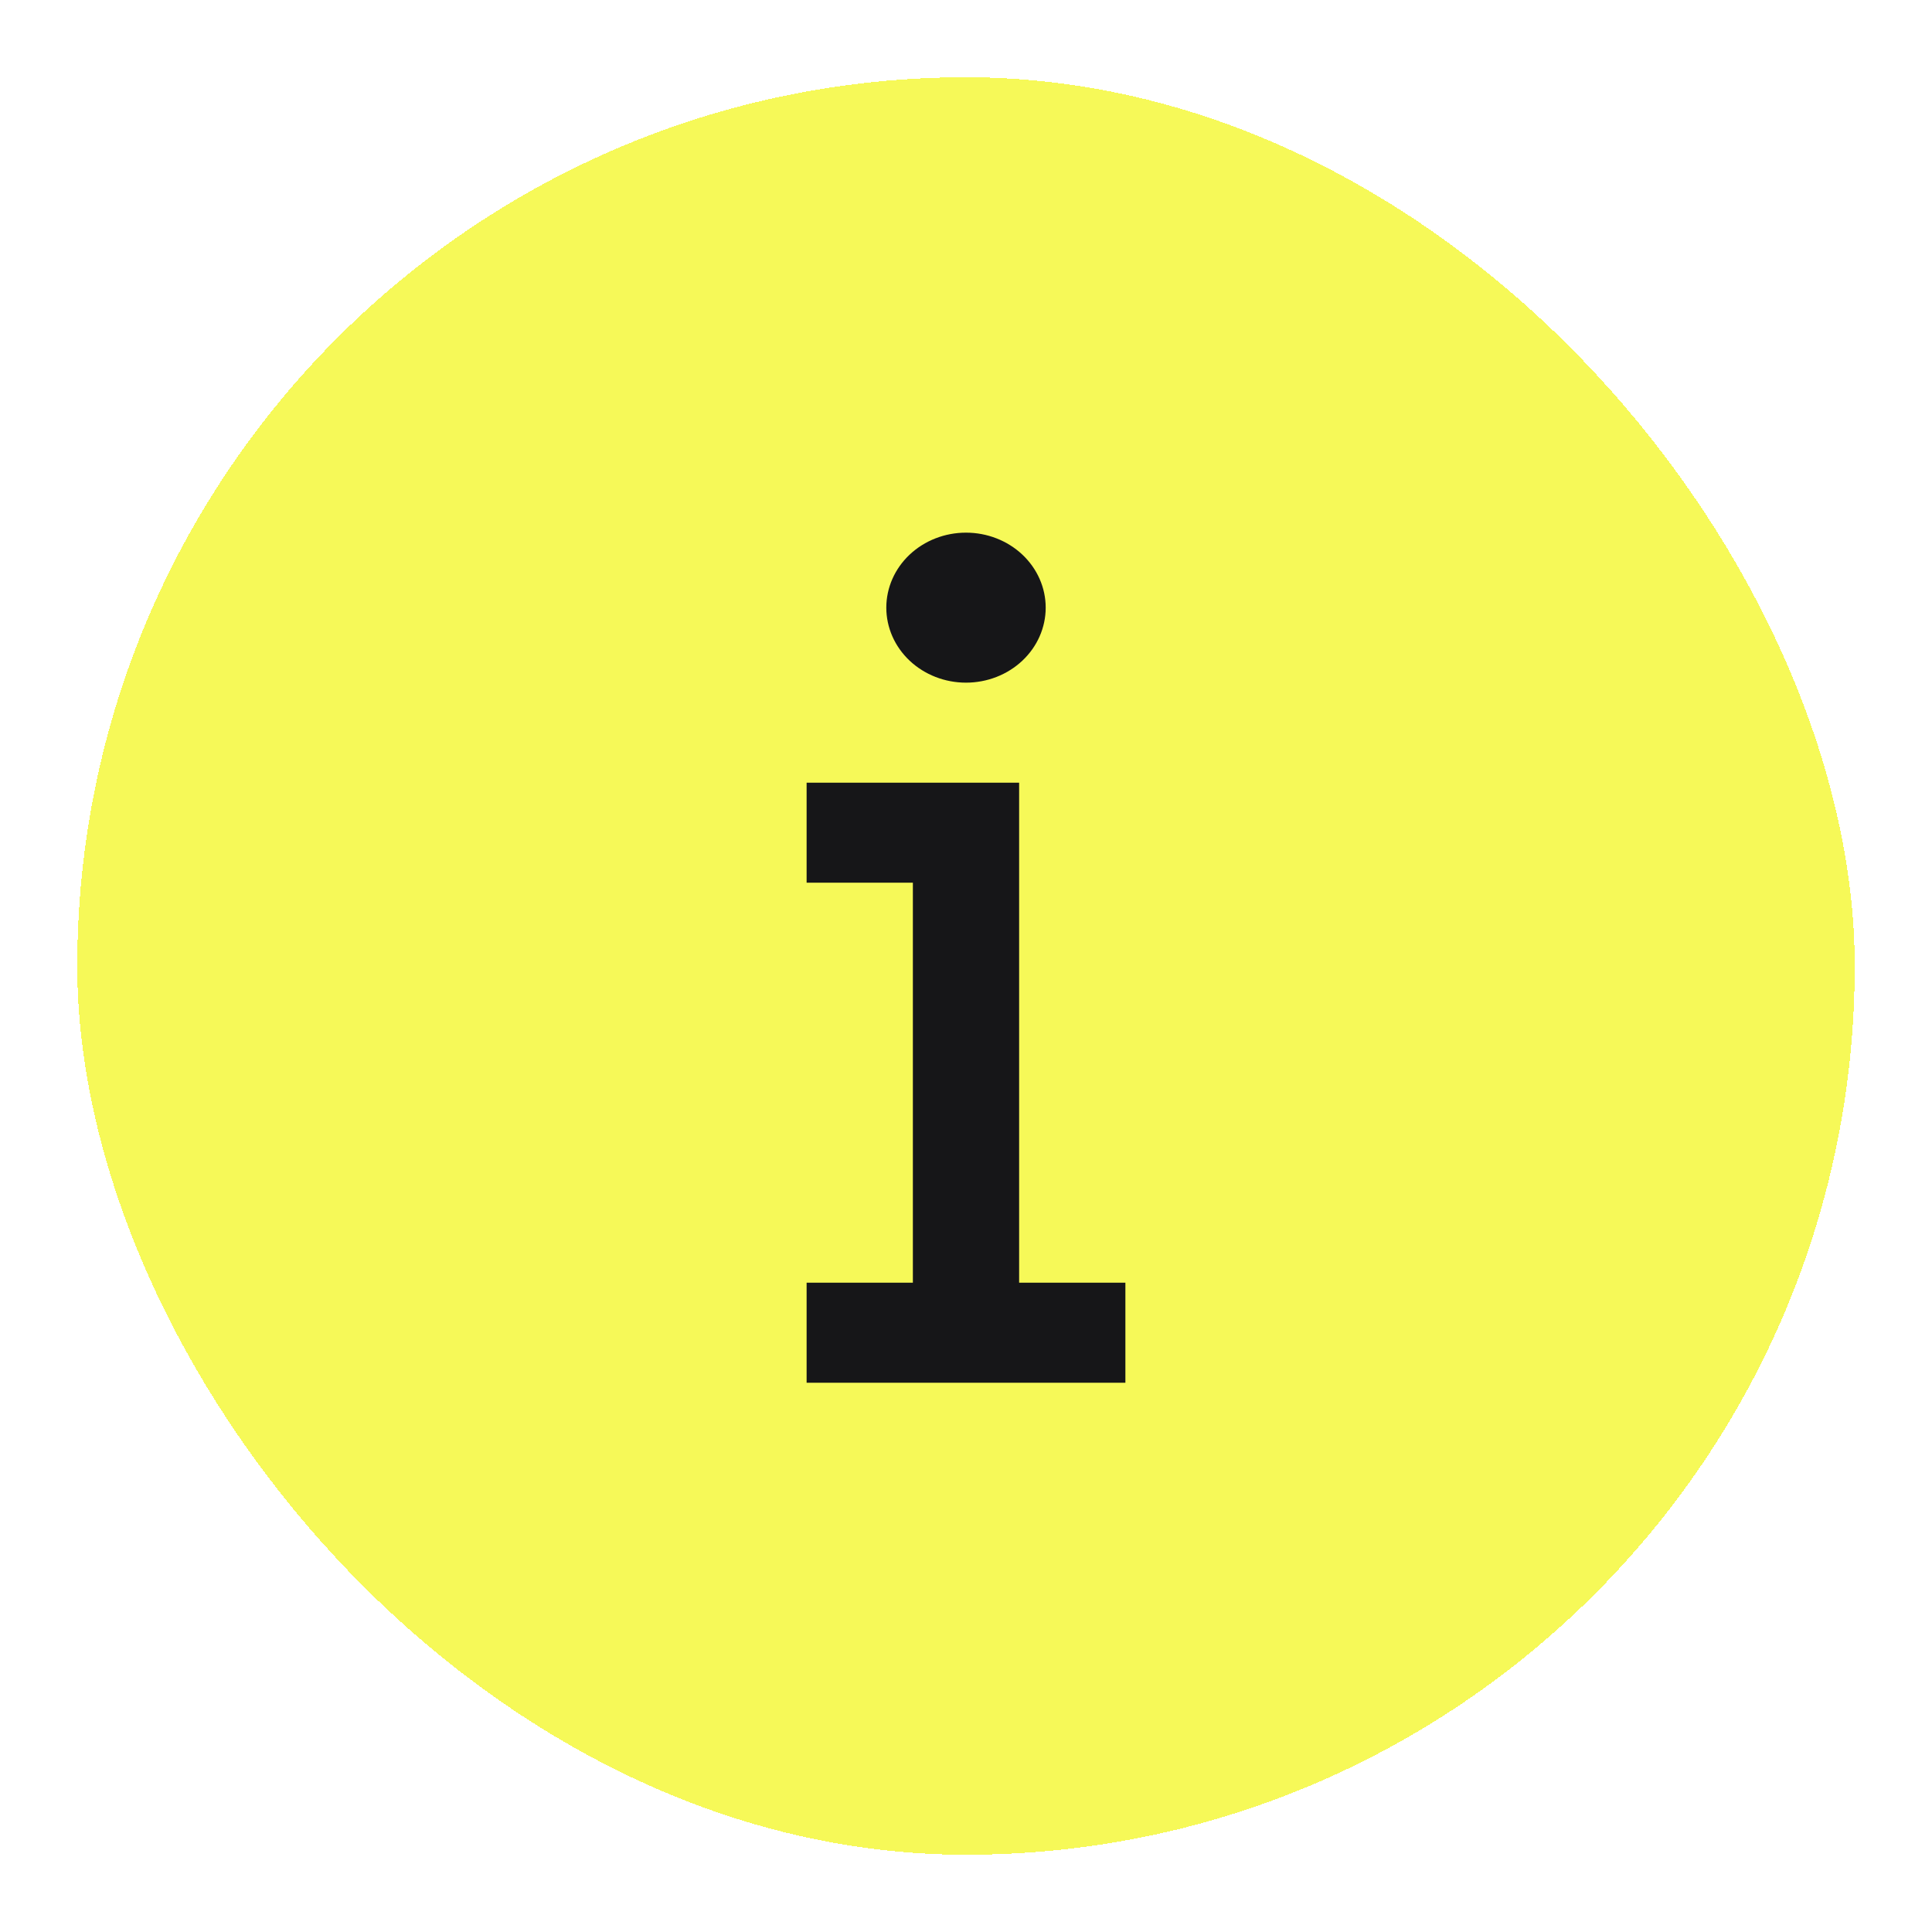 <svg width="100" height="100" viewBox="0 0 100 100" fill="none" xmlns="http://www.w3.org/2000/svg">
<g filter="url(#filter0_d_84_4636)">
<rect x="4" y="4" width="92" height="92" rx="46" fill="#F6F958" shape-rendering="crispEdges"/>
<path d="M50 35.334C51.094 35.334 52.143 34.925 52.917 34.197C53.69 33.469 54.125 32.482 54.125 31.452C54.125 30.422 53.69 29.435 52.917 28.707C52.143 27.979 51.094 27.57 50 27.57C48.906 27.57 47.857 27.979 47.083 28.707C46.31 29.435 45.875 30.422 45.875 31.452C45.875 32.482 46.31 33.469 47.083 34.197C47.857 34.925 48.906 35.334 50 35.334ZM41.75 45.687H47.25V66.393H41.75V71.57H58.25V66.393H52.75V40.511H41.75V45.687Z" fill="#161618"/>
</g>
<defs>
<filter id="filter0_d_84_4636" x="0" y="0" width="100" height="100" filterUnits="userSpaceOnUse" color-interpolation-filters="sRGB">
<feFlood flood-opacity="0" result="BackgroundImageFix"/>
<feColorMatrix in="SourceAlpha" type="matrix" values="0 0 0 0 0 0 0 0 0 0 0 0 0 0 0 0 0 0 127 0" result="hardAlpha"/>
<feOffset/>
<feGaussianBlur stdDeviation="2"/>
<feComposite in2="hardAlpha" operator="out"/>
<feColorMatrix type="matrix" values="0 0 0 0 0.966 0 0 0 0 0.976 0 0 0 0 0.345 0 0 0 1 0"/>
<feBlend mode="normal" in2="BackgroundImageFix" result="effect1_dropShadow_84_4636"/>
<feBlend mode="normal" in="SourceGraphic" in2="effect1_dropShadow_84_4636" result="shape"/>
</filter>
</defs>
</svg>
